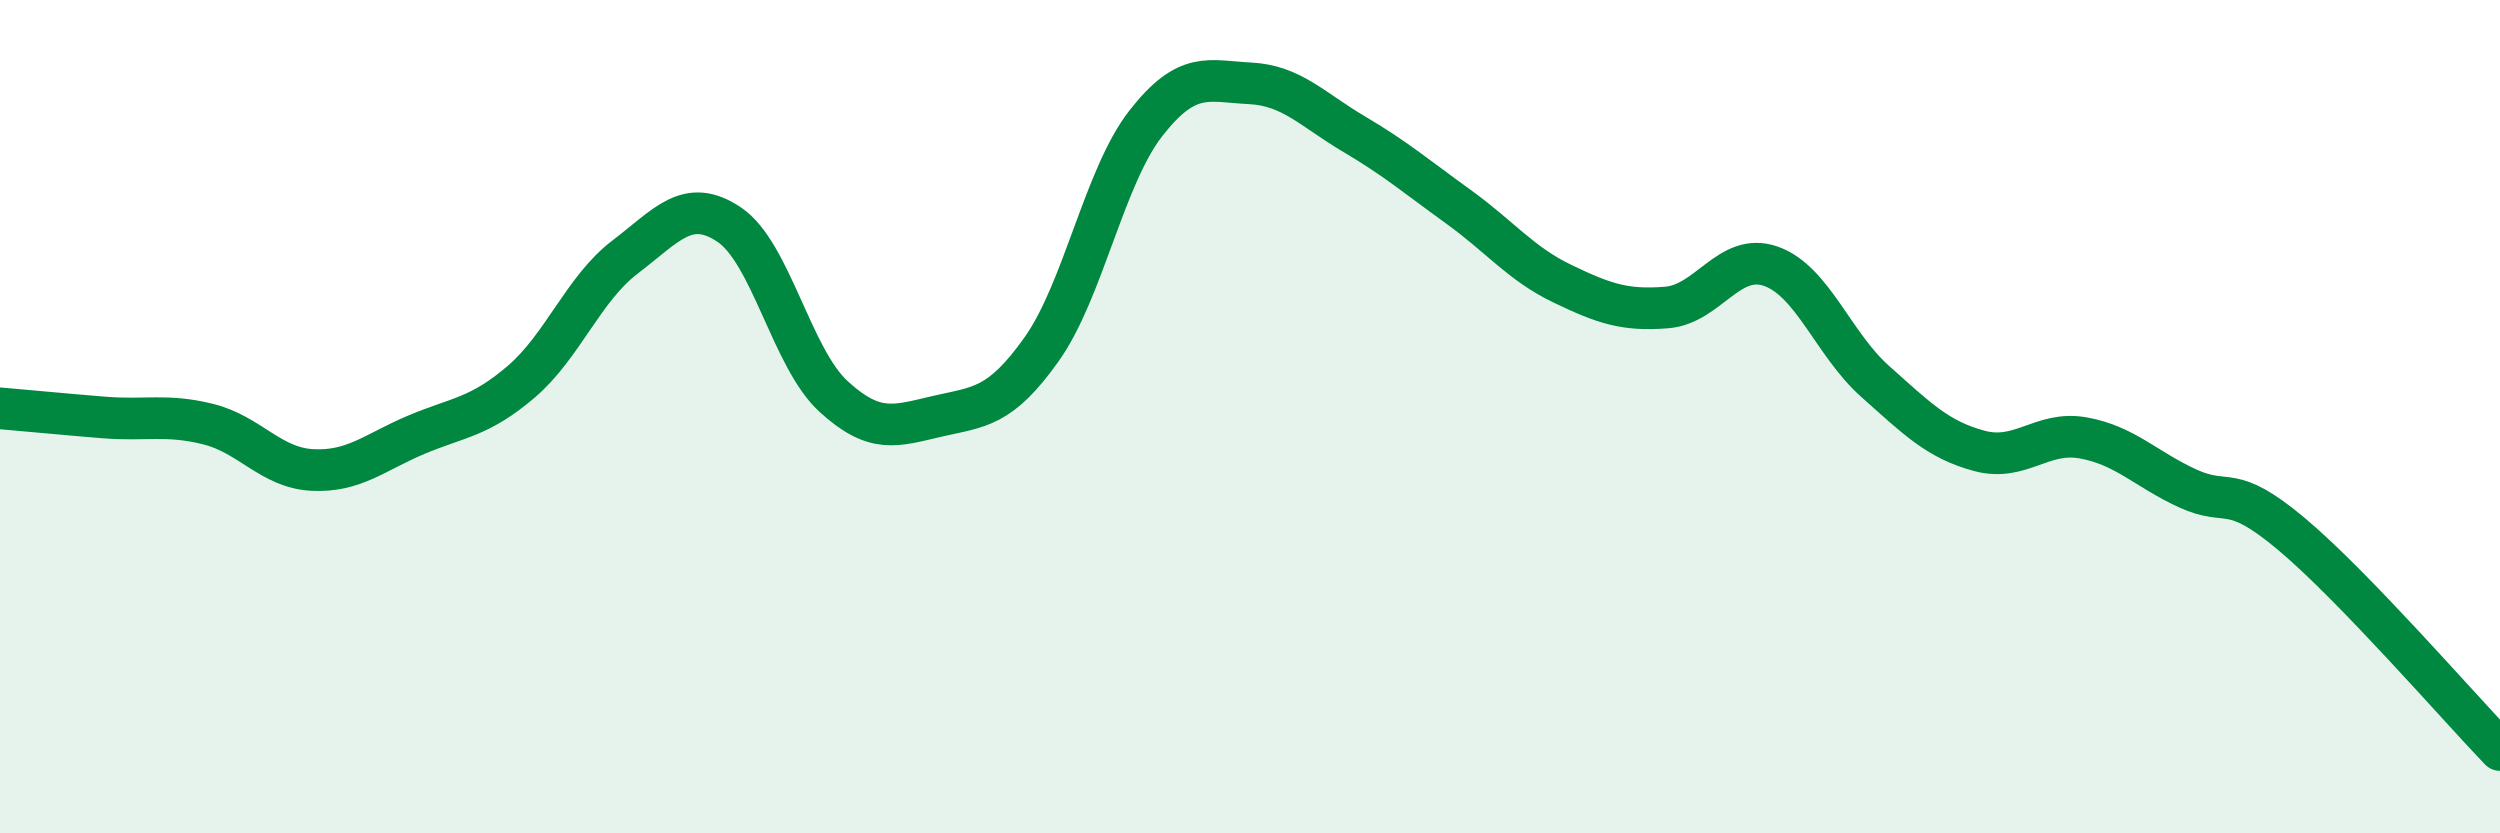 
    <svg width="60" height="20" viewBox="0 0 60 20" xmlns="http://www.w3.org/2000/svg">
      <path
        d="M 0,9.8 C 0.5,9.84 1.5,9.94 2.5,10.02 C 3.5,10.1 4,9.93 5,10.18 C 6,10.43 6.5,11.23 7.5,11.28 C 8.5,11.33 9,10.85 10,10.43 C 11,10.01 11.5,10.02 12.5,9.17 C 13.5,8.32 14,6.93 15,6.17 C 16,5.41 16.5,4.72 17.5,5.39 C 18.5,6.06 19,8.59 20,9.51 C 21,10.43 21.5,10.22 22.5,9.99 C 23.5,9.76 24,9.79 25,8.38 C 26,6.97 26.5,4.24 27.5,2.96 C 28.5,1.68 29,1.95 30,2 C 31,2.05 31.5,2.63 32.5,3.22 C 33.5,3.81 34,4.24 35,4.96 C 36,5.68 36.5,6.33 37.5,6.81 C 38.5,7.29 39,7.46 40,7.38 C 41,7.3 41.5,6.04 42.5,6.39 C 43.5,6.74 44,8.26 45,9.15 C 46,10.04 46.5,10.55 47.5,10.82 C 48.5,11.09 49,10.33 50,10.51 C 51,10.69 51.5,11.26 52.5,11.72 C 53.5,12.18 53.5,11.56 55,12.82 C 56.5,14.08 59,16.96 60,18L60 20L0 20Z"
        fill="#008740"
        opacity="0.1"
        stroke-linecap="round"
        stroke-linejoin="round"
      />
      <path
        d="M 0,9.8 C 0.5,9.84 1.5,9.94 2.5,10.02 C 3.5,10.1 4,9.93 5,10.18 C 6,10.43 6.5,11.23 7.5,11.28 C 8.5,11.33 9,10.85 10,10.43 C 11,10.01 11.5,10.02 12.5,9.17 C 13.5,8.32 14,6.93 15,6.17 C 16,5.41 16.5,4.72 17.5,5.39 C 18.5,6.06 19,8.59 20,9.51 C 21,10.43 21.5,10.22 22.5,9.99 C 23.5,9.76 24,9.79 25,8.38 C 26,6.97 26.5,4.24 27.5,2.96 C 28.5,1.68 29,1.95 30,2 C 31,2.05 31.5,2.63 32.5,3.22 C 33.5,3.81 34,4.24 35,4.96 C 36,5.68 36.5,6.33 37.5,6.81 C 38.5,7.29 39,7.46 40,7.38 C 41,7.3 41.5,6.04 42.5,6.39 C 43.5,6.74 44,8.26 45,9.15 C 46,10.04 46.5,10.55 47.5,10.82 C 48.5,11.09 49,10.33 50,10.51 C 51,10.69 51.5,11.26 52.5,11.72 C 53.5,12.18 53.5,11.56 55,12.82 C 56.5,14.08 59,16.96 60,18"
        stroke="#008740"
        stroke-width="1"
        fill="none"
        stroke-linecap="round"
        stroke-linejoin="round"
      />
    </svg>
  